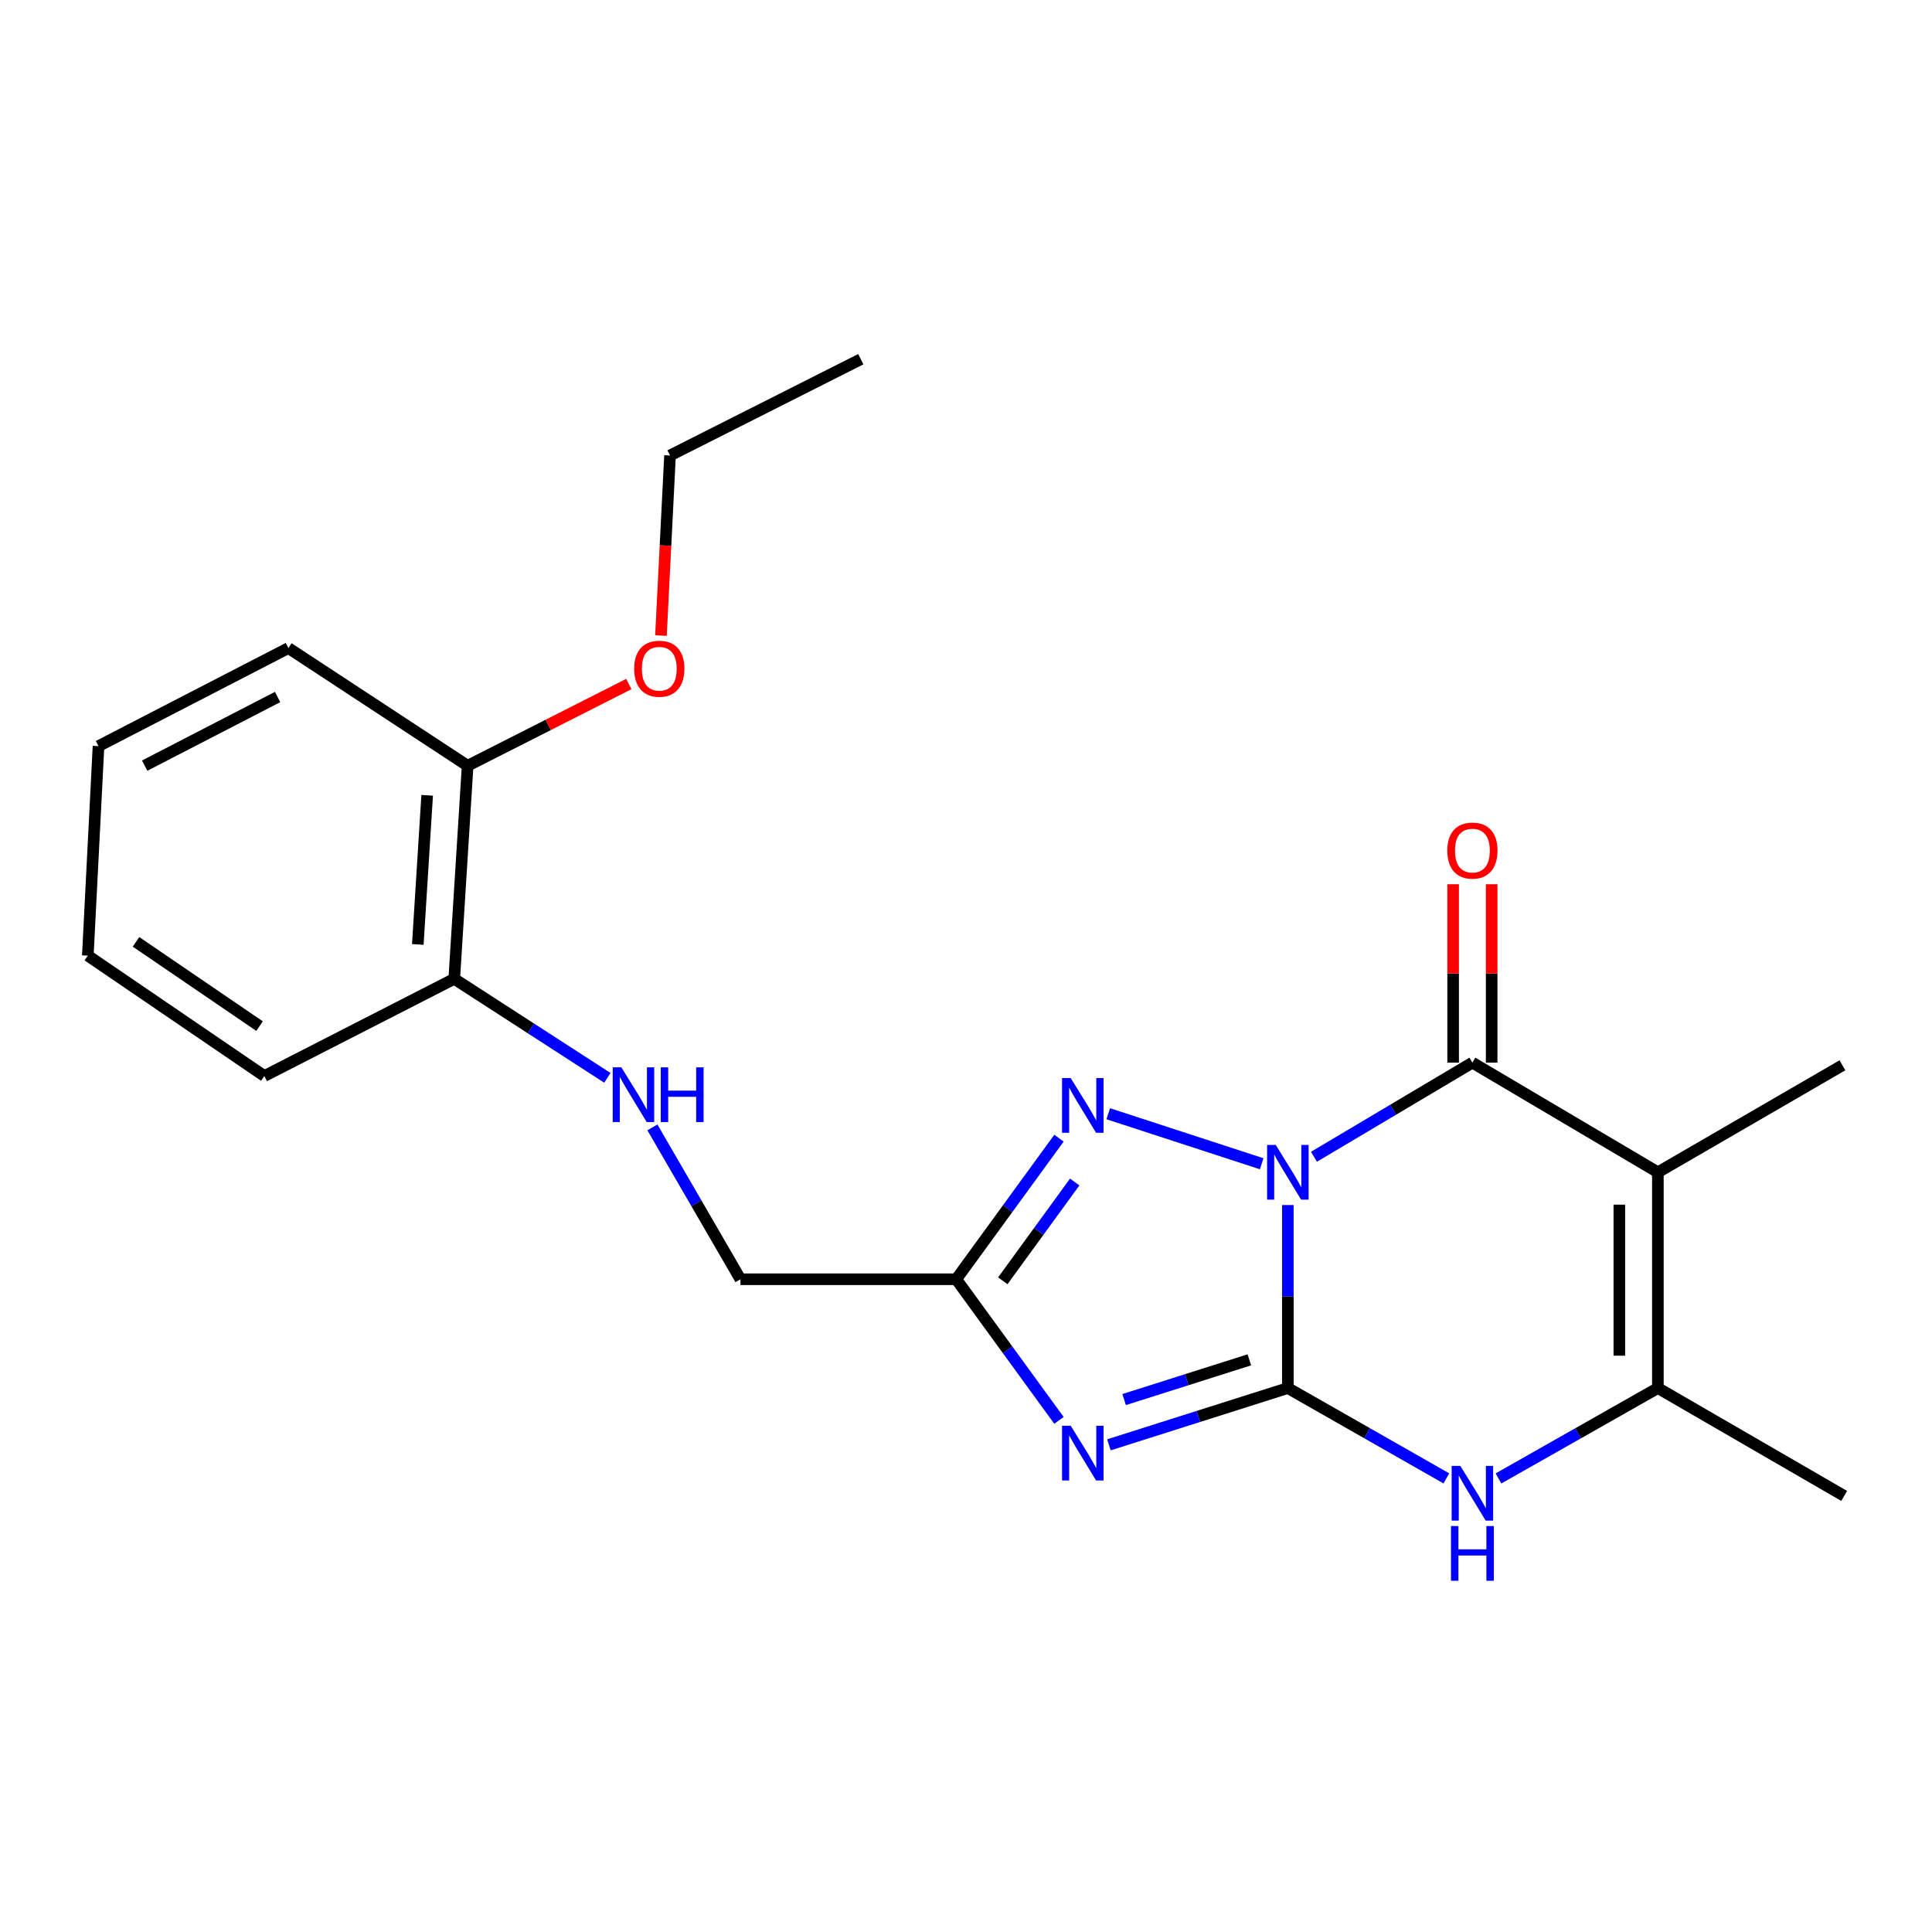 <?xml version='1.0' encoding='iso-8859-1'?>
<svg version='1.1' baseProfile='full'
              xmlns='http://www.w3.org/2000/svg'
                      xmlns:rdkit='http://www.rdkit.org/xml'
                      xmlns:xlink='http://www.w3.org/1999/xlink'
                  xml:space='preserve'
width='1000px' height='1000px' viewBox='0 0 1000 1000'>
<!-- END OF HEADER -->
<rect style='opacity:1.0;fill:#FFFFFF;stroke:none' width='1000' height='1000' x='0' y='0'> </rect>
<path class='bond-0' d='M 666.585,623.726 L 666.585,671.091' style='fill:none;fill-rule:evenodd;stroke:#0000FF;stroke-width:6px;stroke-linecap:butt;stroke-linejoin:miter;stroke-opacity:1' />
<path class='bond-0' d='M 666.585,671.091 L 666.585,718.455' style='fill:none;fill-rule:evenodd;stroke:#000000;stroke-width:6px;stroke-linecap:butt;stroke-linejoin:miter;stroke-opacity:1' />
<path class='bond-2' d='M 680.103,598.743 L 721.106,574.381' style='fill:none;fill-rule:evenodd;stroke:#0000FF;stroke-width:6px;stroke-linecap:butt;stroke-linejoin:miter;stroke-opacity:1' />
<path class='bond-2' d='M 721.106,574.381 L 762.11,550.02' style='fill:none;fill-rule:evenodd;stroke:#000000;stroke-width:6px;stroke-linecap:butt;stroke-linejoin:miter;stroke-opacity:1' />
<path class='bond-4' d='M 653.054,602.362 L 573.63,576.466' style='fill:none;fill-rule:evenodd;stroke:#0000FF;stroke-width:6px;stroke-linecap:butt;stroke-linejoin:miter;stroke-opacity:1' />
<path class='bond-1' d='M 666.585,718.455 L 620.282,733.146' style='fill:none;fill-rule:evenodd;stroke:#000000;stroke-width:6px;stroke-linecap:butt;stroke-linejoin:miter;stroke-opacity:1' />
<path class='bond-1' d='M 620.282,733.146 L 573.979,747.838' style='fill:none;fill-rule:evenodd;stroke:#0000FF;stroke-width:6px;stroke-linecap:butt;stroke-linejoin:miter;stroke-opacity:1' />
<path class='bond-1' d='M 646.662,703.851 L 614.25,714.135' style='fill:none;fill-rule:evenodd;stroke:#000000;stroke-width:6px;stroke-linecap:butt;stroke-linejoin:miter;stroke-opacity:1' />
<path class='bond-1' d='M 614.25,714.135 L 581.838,724.419' style='fill:none;fill-rule:evenodd;stroke:#0000FF;stroke-width:6px;stroke-linecap:butt;stroke-linejoin:miter;stroke-opacity:1' />
<path class='bond-5' d='M 666.585,718.455 L 707.603,741.831' style='fill:none;fill-rule:evenodd;stroke:#000000;stroke-width:6px;stroke-linecap:butt;stroke-linejoin:miter;stroke-opacity:1' />
<path class='bond-5' d='M 707.603,741.831 L 748.621,765.207' style='fill:none;fill-rule:evenodd;stroke:#0000FF;stroke-width:6px;stroke-linecap:butt;stroke-linejoin:miter;stroke-opacity:1' />
<path class='bond-22' d='M 548.121,735.186 L 521.534,698.665' style='fill:none;fill-rule:evenodd;stroke:#0000FF;stroke-width:6px;stroke-linecap:butt;stroke-linejoin:miter;stroke-opacity:1' />
<path class='bond-22' d='M 521.534,698.665 L 494.947,662.144' style='fill:none;fill-rule:evenodd;stroke:#000000;stroke-width:6px;stroke-linecap:butt;stroke-linejoin:miter;stroke-opacity:1' />
<path class='bond-3' d='M 762.11,550.02 L 858.112,606.774' style='fill:none;fill-rule:evenodd;stroke:#000000;stroke-width:6px;stroke-linecap:butt;stroke-linejoin:miter;stroke-opacity:1' />
<path class='bond-8' d='M 772.082,550.02 L 772.082,503.852' style='fill:none;fill-rule:evenodd;stroke:#000000;stroke-width:6px;stroke-linecap:butt;stroke-linejoin:miter;stroke-opacity:1' />
<path class='bond-8' d='M 772.082,503.852 L 772.082,457.685' style='fill:none;fill-rule:evenodd;stroke:#FF0000;stroke-width:6px;stroke-linecap:butt;stroke-linejoin:miter;stroke-opacity:1' />
<path class='bond-8' d='M 752.137,550.02 L 752.137,503.852' style='fill:none;fill-rule:evenodd;stroke:#000000;stroke-width:6px;stroke-linecap:butt;stroke-linejoin:miter;stroke-opacity:1' />
<path class='bond-8' d='M 752.137,503.852 L 752.137,457.685' style='fill:none;fill-rule:evenodd;stroke:#FF0000;stroke-width:6px;stroke-linecap:butt;stroke-linejoin:miter;stroke-opacity:1' />
<path class='bond-7' d='M 858.112,606.774 L 858.112,718.455' style='fill:none;fill-rule:evenodd;stroke:#000000;stroke-width:6px;stroke-linecap:butt;stroke-linejoin:miter;stroke-opacity:1' />
<path class='bond-7' d='M 838.167,623.526 L 838.167,701.703' style='fill:none;fill-rule:evenodd;stroke:#000000;stroke-width:6px;stroke-linecap:butt;stroke-linejoin:miter;stroke-opacity:1' />
<path class='bond-13' d='M 858.112,606.774 L 953.637,551.394' style='fill:none;fill-rule:evenodd;stroke:#000000;stroke-width:6px;stroke-linecap:butt;stroke-linejoin:miter;stroke-opacity:1' />
<path class='bond-6' d='M 548.12,589.112 L 521.534,625.628' style='fill:none;fill-rule:evenodd;stroke:#0000FF;stroke-width:6px;stroke-linecap:butt;stroke-linejoin:miter;stroke-opacity:1' />
<path class='bond-6' d='M 521.534,625.628 L 494.947,662.144' style='fill:none;fill-rule:evenodd;stroke:#000000;stroke-width:6px;stroke-linecap:butt;stroke-linejoin:miter;stroke-opacity:1' />
<path class='bond-6' d='M 556.268,611.806 L 537.658,637.368' style='fill:none;fill-rule:evenodd;stroke:#0000FF;stroke-width:6px;stroke-linecap:butt;stroke-linejoin:miter;stroke-opacity:1' />
<path class='bond-6' d='M 537.658,637.368 L 519.047,662.929' style='fill:none;fill-rule:evenodd;stroke:#000000;stroke-width:6px;stroke-linecap:butt;stroke-linejoin:miter;stroke-opacity:1' />
<path class='bond-23' d='M 775.609,765.239 L 816.86,741.847' style='fill:none;fill-rule:evenodd;stroke:#0000FF;stroke-width:6px;stroke-linecap:butt;stroke-linejoin:miter;stroke-opacity:1' />
<path class='bond-23' d='M 816.86,741.847 L 858.112,718.455' style='fill:none;fill-rule:evenodd;stroke:#000000;stroke-width:6px;stroke-linecap:butt;stroke-linejoin:miter;stroke-opacity:1' />
<path class='bond-11' d='M 494.947,662.144 L 383.256,662.144' style='fill:none;fill-rule:evenodd;stroke:#000000;stroke-width:6px;stroke-linecap:butt;stroke-linejoin:miter;stroke-opacity:1' />
<path class='bond-14' d='M 858.112,718.455 L 954.545,774.29' style='fill:none;fill-rule:evenodd;stroke:#000000;stroke-width:6px;stroke-linecap:butt;stroke-linejoin:miter;stroke-opacity:1' />
<path class='bond-9' d='M 337.685,583.539 L 360.47,622.841' style='fill:none;fill-rule:evenodd;stroke:#0000FF;stroke-width:6px;stroke-linecap:butt;stroke-linejoin:miter;stroke-opacity:1' />
<path class='bond-9' d='M 360.47,622.841 L 383.256,662.144' style='fill:none;fill-rule:evenodd;stroke:#000000;stroke-width:6px;stroke-linecap:butt;stroke-linejoin:miter;stroke-opacity:1' />
<path class='bond-10' d='M 314.374,557.888 L 274.747,532.264' style='fill:none;fill-rule:evenodd;stroke:#0000FF;stroke-width:6px;stroke-linecap:butt;stroke-linejoin:miter;stroke-opacity:1' />
<path class='bond-10' d='M 274.747,532.264 L 235.12,506.64' style='fill:none;fill-rule:evenodd;stroke:#000000;stroke-width:6px;stroke-linecap:butt;stroke-linejoin:miter;stroke-opacity:1' />
<path class='bond-12' d='M 235.12,506.64 L 242.045,396.355' style='fill:none;fill-rule:evenodd;stroke:#000000;stroke-width:6px;stroke-linecap:butt;stroke-linejoin:miter;stroke-opacity:1' />
<path class='bond-12' d='M 216.253,488.847 L 221.101,411.648' style='fill:none;fill-rule:evenodd;stroke:#000000;stroke-width:6px;stroke-linecap:butt;stroke-linejoin:miter;stroke-opacity:1' />
<path class='bond-16' d='M 235.12,506.64 L 136.825,556.945' style='fill:none;fill-rule:evenodd;stroke:#000000;stroke-width:6px;stroke-linecap:butt;stroke-linejoin:miter;stroke-opacity:1' />
<path class='bond-15' d='M 242.045,396.355 L 283.757,375.203' style='fill:none;fill-rule:evenodd;stroke:#000000;stroke-width:6px;stroke-linecap:butt;stroke-linejoin:miter;stroke-opacity:1' />
<path class='bond-15' d='M 283.757,375.203 L 325.469,354.052' style='fill:none;fill-rule:evenodd;stroke:#FF0000;stroke-width:6px;stroke-linecap:butt;stroke-linejoin:miter;stroke-opacity:1' />
<path class='bond-17' d='M 242.045,396.355 L 149.279,335.434' style='fill:none;fill-rule:evenodd;stroke:#000000;stroke-width:6px;stroke-linecap:butt;stroke-linejoin:miter;stroke-opacity:1' />
<path class='bond-18' d='M 342.109,328.969 L 344.455,282.361' style='fill:none;fill-rule:evenodd;stroke:#FF0000;stroke-width:6px;stroke-linecap:butt;stroke-linejoin:miter;stroke-opacity:1' />
<path class='bond-18' d='M 344.455,282.361 L 346.801,235.754' style='fill:none;fill-rule:evenodd;stroke:#000000;stroke-width:6px;stroke-linecap:butt;stroke-linejoin:miter;stroke-opacity:1' />
<path class='bond-20' d='M 136.825,556.945 L 45.455,494.628' style='fill:none;fill-rule:evenodd;stroke:#000000;stroke-width:6px;stroke-linecap:butt;stroke-linejoin:miter;stroke-opacity:1' />
<path class='bond-20' d='M 134.357,531.12 L 70.398,487.498' style='fill:none;fill-rule:evenodd;stroke:#000000;stroke-width:6px;stroke-linecap:butt;stroke-linejoin:miter;stroke-opacity:1' />
<path class='bond-24' d='M 149.279,335.434 L 50.984,386.183' style='fill:none;fill-rule:evenodd;stroke:#000000;stroke-width:6px;stroke-linecap:butt;stroke-linejoin:miter;stroke-opacity:1' />
<path class='bond-24' d='M 143.685,360.769 L 74.878,396.293' style='fill:none;fill-rule:evenodd;stroke:#000000;stroke-width:6px;stroke-linecap:butt;stroke-linejoin:miter;stroke-opacity:1' />
<path class='bond-19' d='M 346.801,235.754 L 445.55,185.914' style='fill:none;fill-rule:evenodd;stroke:#000000;stroke-width:6px;stroke-linecap:butt;stroke-linejoin:miter;stroke-opacity:1' />
<path class='bond-21' d='M 45.455,494.628 L 50.984,386.183' style='fill:none;fill-rule:evenodd;stroke:#000000;stroke-width:6px;stroke-linecap:butt;stroke-linejoin:miter;stroke-opacity:1' />
<path  class='atom-0' d='M 660.325 592.614
L 669.605 607.614
Q 670.525 609.094, 672.005 611.774
Q 673.485 614.454, 673.565 614.614
L 673.565 592.614
L 677.325 592.614
L 677.325 620.934
L 673.445 620.934
L 663.485 604.534
Q 662.325 602.614, 661.085 600.414
Q 659.885 598.214, 659.525 597.534
L 659.525 620.934
L 655.845 620.934
L 655.845 592.614
L 660.325 592.614
' fill='#0000FF'/>
<path  class='atom-2' d='M 554.195 737.969
L 563.475 752.969
Q 564.395 754.449, 565.875 757.129
Q 567.355 759.809, 567.435 759.969
L 567.435 737.969
L 571.195 737.969
L 571.195 766.289
L 567.315 766.289
L 557.355 749.889
Q 556.195 747.969, 554.955 745.769
Q 553.755 743.569, 553.395 742.889
L 553.395 766.289
L 549.715 766.289
L 549.715 737.969
L 554.195 737.969
' fill='#0000FF'/>
<path  class='atom-5' d='M 554.195 558.01
L 563.475 573.01
Q 564.395 574.49, 565.875 577.17
Q 567.355 579.85, 567.435 580.01
L 567.435 558.01
L 571.195 558.01
L 571.195 586.33
L 567.315 586.33
L 557.355 569.93
Q 556.195 568.01, 554.955 565.81
Q 553.755 563.61, 553.395 562.93
L 553.395 586.33
L 549.715 586.33
L 549.715 558.01
L 554.195 558.01
' fill='#0000FF'/>
<path  class='atom-6' d='M 755.85 758.734
L 765.13 773.734
Q 766.05 775.214, 767.53 777.894
Q 769.01 780.574, 769.09 780.734
L 769.09 758.734
L 772.85 758.734
L 772.85 787.054
L 768.97 787.054
L 759.01 770.654
Q 757.85 768.734, 756.61 766.534
Q 755.41 764.334, 755.05 763.654
L 755.05 787.054
L 751.37 787.054
L 751.37 758.734
L 755.85 758.734
' fill='#0000FF'/>
<path  class='atom-6' d='M 751.03 789.886
L 754.87 789.886
L 754.87 801.926
L 769.35 801.926
L 769.35 789.886
L 773.19 789.886
L 773.19 818.206
L 769.35 818.206
L 769.35 805.126
L 754.87 805.126
L 754.87 818.206
L 751.03 818.206
L 751.03 789.886
' fill='#0000FF'/>
<path  class='atom-9' d='M 749.11 440.259
Q 749.11 433.459, 752.47 429.659
Q 755.83 425.859, 762.11 425.859
Q 768.39 425.859, 771.75 429.659
Q 775.11 433.459, 775.11 440.259
Q 775.11 447.139, 771.71 451.059
Q 768.31 454.939, 762.11 454.939
Q 755.87 454.939, 752.47 451.059
Q 749.11 447.179, 749.11 440.259
M 762.11 451.739
Q 766.43 451.739, 768.75 448.859
Q 771.11 445.939, 771.11 440.259
Q 771.11 434.699, 768.75 431.899
Q 766.43 429.059, 762.11 429.059
Q 757.79 429.059, 755.43 431.859
Q 753.11 434.659, 753.11 440.259
Q 753.11 445.979, 755.43 448.859
Q 757.79 451.739, 762.11 451.739
' fill='#FF0000'/>
<path  class='atom-10' d='M 321.615 552.458
L 330.895 567.458
Q 331.815 568.938, 333.295 571.618
Q 334.775 574.298, 334.855 574.458
L 334.855 552.458
L 338.615 552.458
L 338.615 580.778
L 334.735 580.778
L 324.775 564.378
Q 323.615 562.458, 322.375 560.258
Q 321.175 558.058, 320.815 557.378
L 320.815 580.778
L 317.135 580.778
L 317.135 552.458
L 321.615 552.458
' fill='#0000FF'/>
<path  class='atom-10' d='M 342.015 552.458
L 345.855 552.458
L 345.855 564.498
L 360.335 564.498
L 360.335 552.458
L 364.175 552.458
L 364.175 580.778
L 360.335 580.778
L 360.335 567.698
L 345.855 567.698
L 345.855 580.778
L 342.015 580.778
L 342.015 552.458
' fill='#0000FF'/>
<path  class='atom-16' d='M 328.249 346.129
Q 328.249 339.329, 331.609 335.529
Q 334.969 331.729, 341.249 331.729
Q 347.529 331.729, 350.889 335.529
Q 354.249 339.329, 354.249 346.129
Q 354.249 353.009, 350.849 356.929
Q 347.449 360.809, 341.249 360.809
Q 335.009 360.809, 331.609 356.929
Q 328.249 353.049, 328.249 346.129
M 341.249 357.609
Q 345.569 357.609, 347.889 354.729
Q 350.249 351.809, 350.249 346.129
Q 350.249 340.569, 347.889 337.769
Q 345.569 334.929, 341.249 334.929
Q 336.929 334.929, 334.569 337.729
Q 332.249 340.529, 332.249 346.129
Q 332.249 351.849, 334.569 354.729
Q 336.929 357.609, 341.249 357.609
' fill='#FF0000'/>
</svg>
